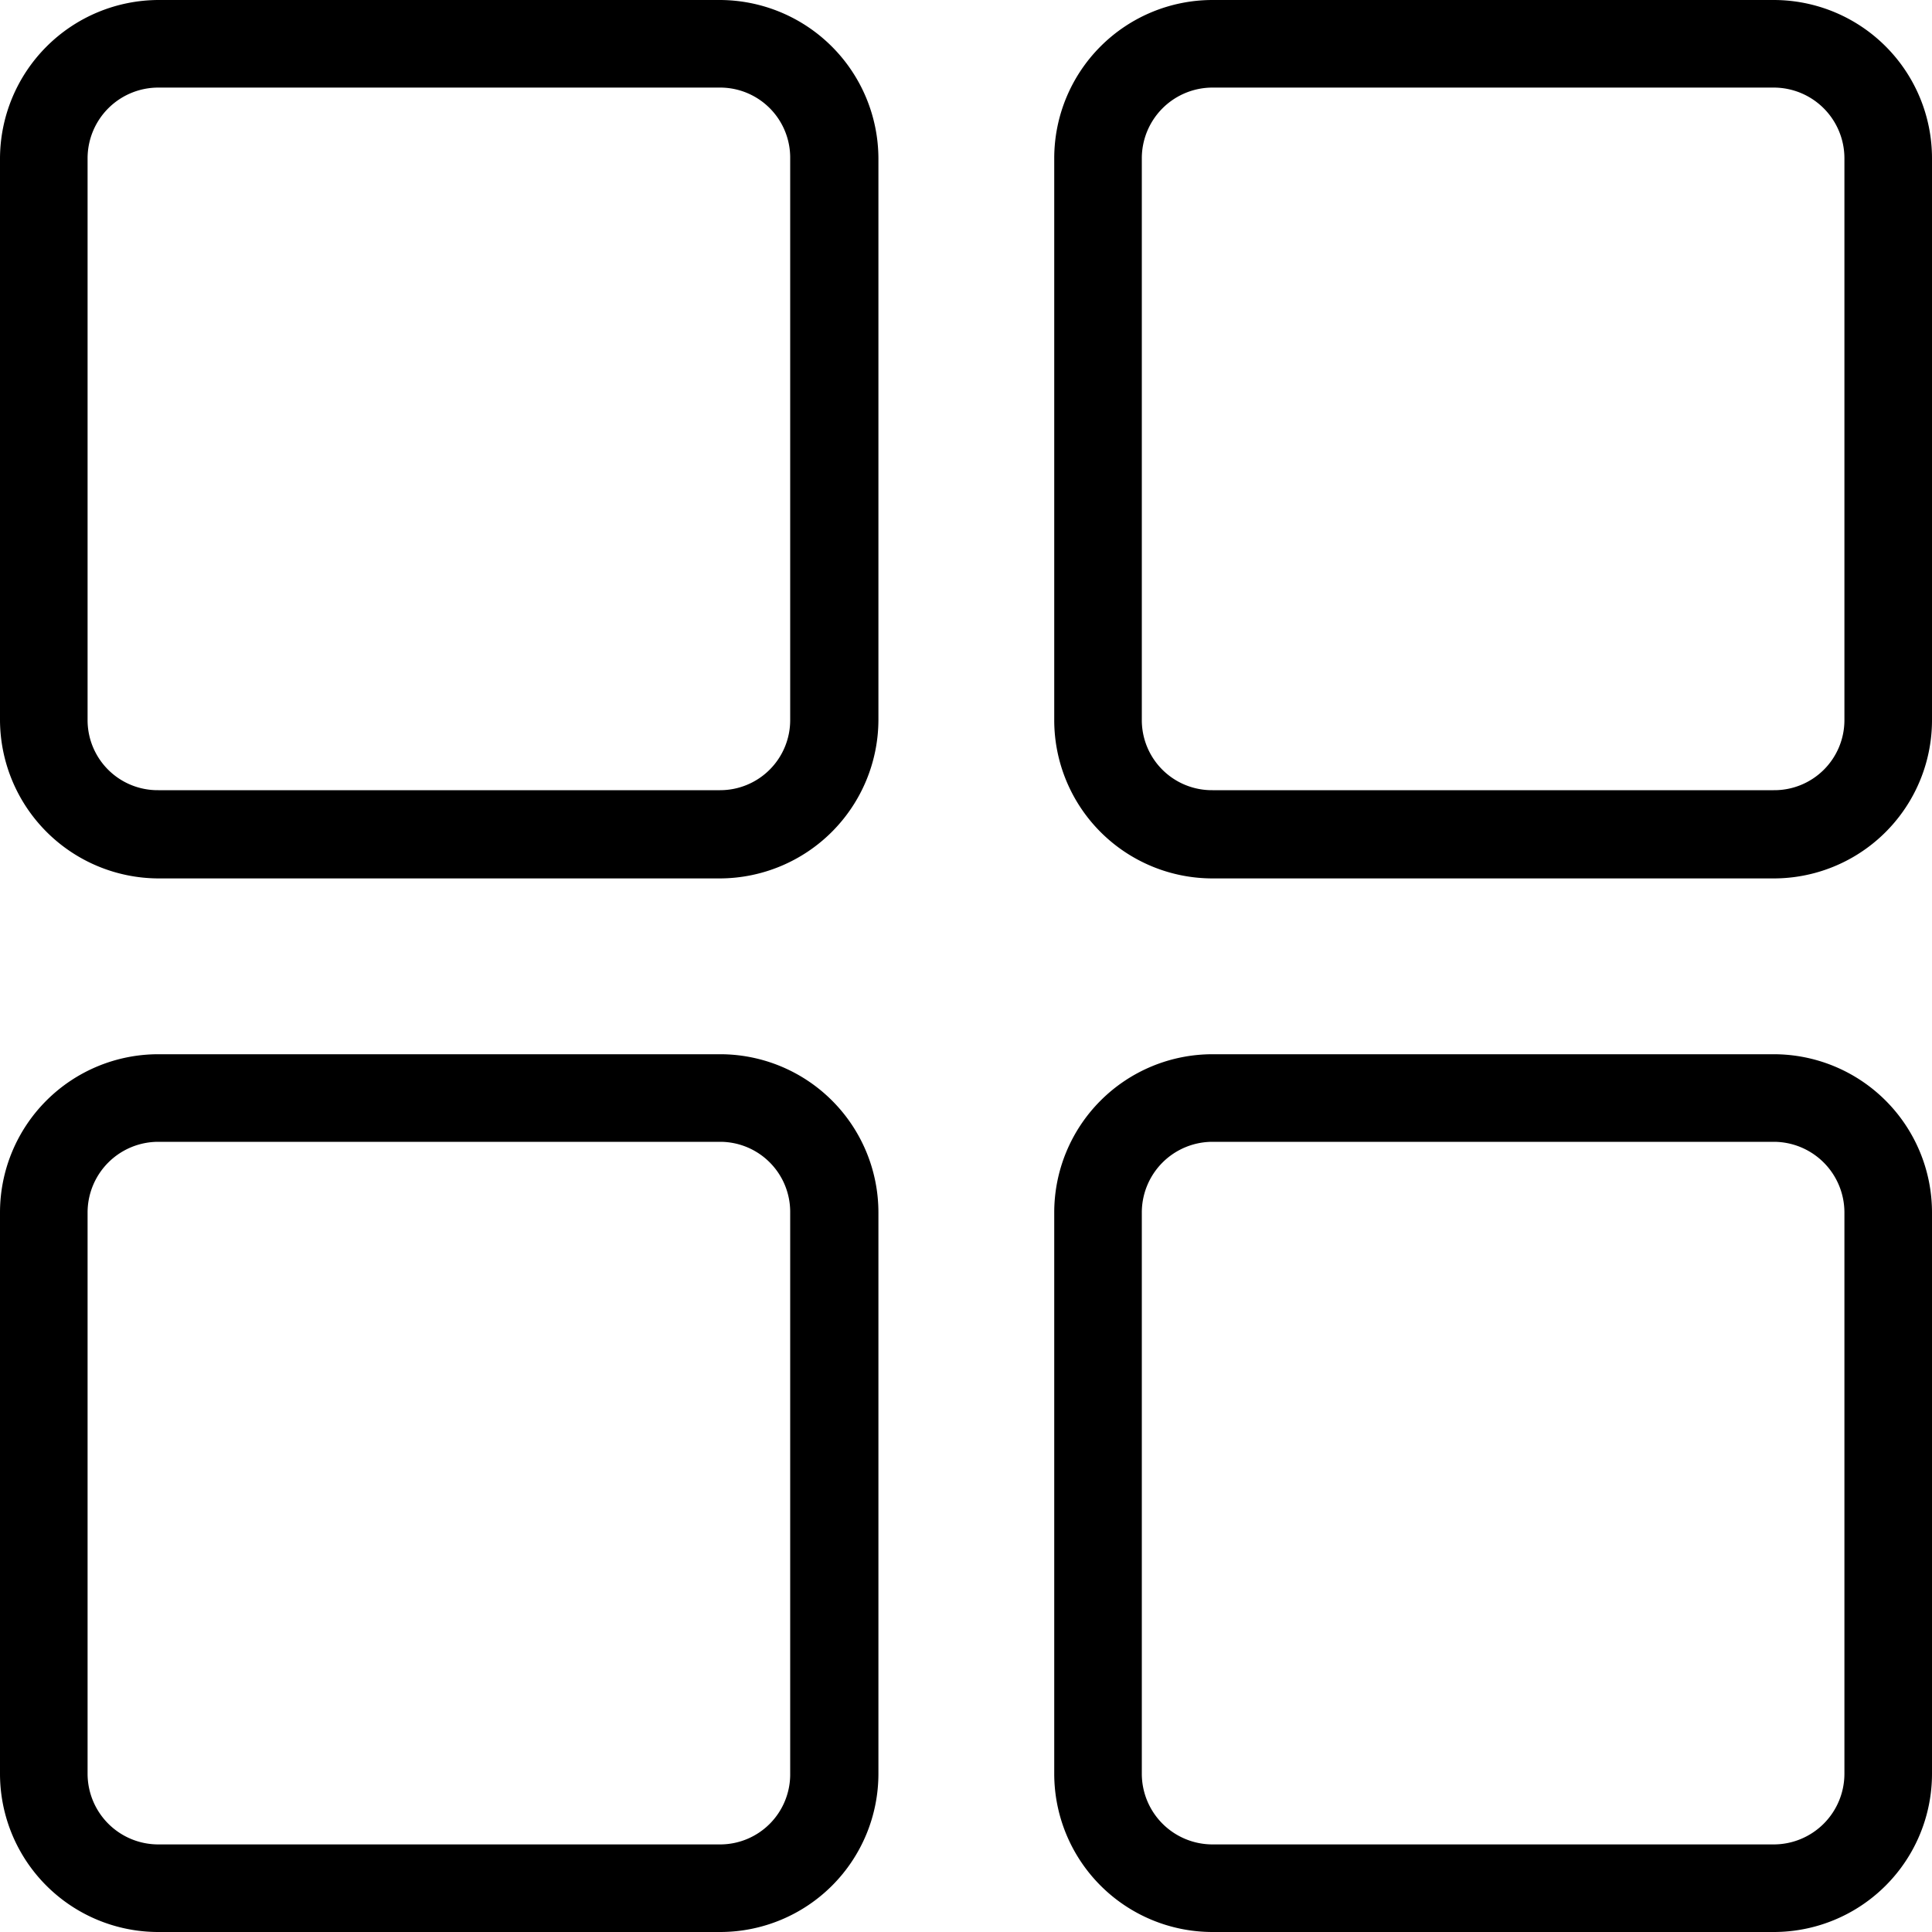<svg xmlns="http://www.w3.org/2000/svg" viewBox="0 0 29.78 29.78"><g id="圖層_2" data-name="圖層 2"><g id="圖層_1-2" data-name="圖層 1"><path d="M11.1,13.54H2.44A2.45,2.45,0,0,1,0,11.1V2.44A2.45,2.45,0,0,1,2.44,0H11.1a2.45,2.45,0,0,1,2.44,2.44V11.1A2.45,2.45,0,0,1,11.1,13.54ZM2.44,1.35A1.09,1.09,0,0,0,1.35,2.44V11.1a1.08,1.08,0,0,0,1.09,1.08H11.1a1.08,1.08,0,0,0,1.08-1.08V2.44A1.08,1.08,0,0,0,11.1,1.35Z"/><path d="M27.34,13.54H18.69a2.44,2.44,0,0,1-2.44-2.44V2.44A2.44,2.44,0,0,1,18.69,0h8.65a2.44,2.44,0,0,1,2.44,2.44V11.1A2.44,2.44,0,0,1,27.34,13.54ZM18.69,1.35A1.09,1.09,0,0,0,17.6,2.44V11.1a1.08,1.08,0,0,0,1.09,1.08h8.65a1.08,1.08,0,0,0,1.09-1.08V2.44a1.09,1.09,0,0,0-1.09-1.09Z"/><path d="M11.1,29.78H2.44A2.44,2.44,0,0,1,0,27.34V18.69a2.44,2.44,0,0,1,2.44-2.44H11.1a2.44,2.44,0,0,1,2.44,2.44v8.65A2.44,2.44,0,0,1,11.1,29.78ZM2.44,17.6a1.09,1.09,0,0,0-1.09,1.09v8.65a1.09,1.09,0,0,0,1.09,1.09H11.1a1.08,1.08,0,0,0,1.08-1.09V18.69A1.08,1.08,0,0,0,11.1,17.6Z"/><path d="M27.34,29.78H18.69a2.44,2.44,0,0,1-2.44-2.44V18.69a2.44,2.44,0,0,1,2.44-2.44h8.65a2.44,2.44,0,0,1,2.44,2.44v8.65A2.44,2.44,0,0,1,27.34,29.78ZM18.69,17.6a1.09,1.09,0,0,0-1.09,1.09v8.65a1.09,1.09,0,0,0,1.09,1.09h8.65a1.09,1.09,0,0,0,1.09-1.09V18.69a1.09,1.09,0,0,0-1.09-1.09Z"/></g></g></svg>